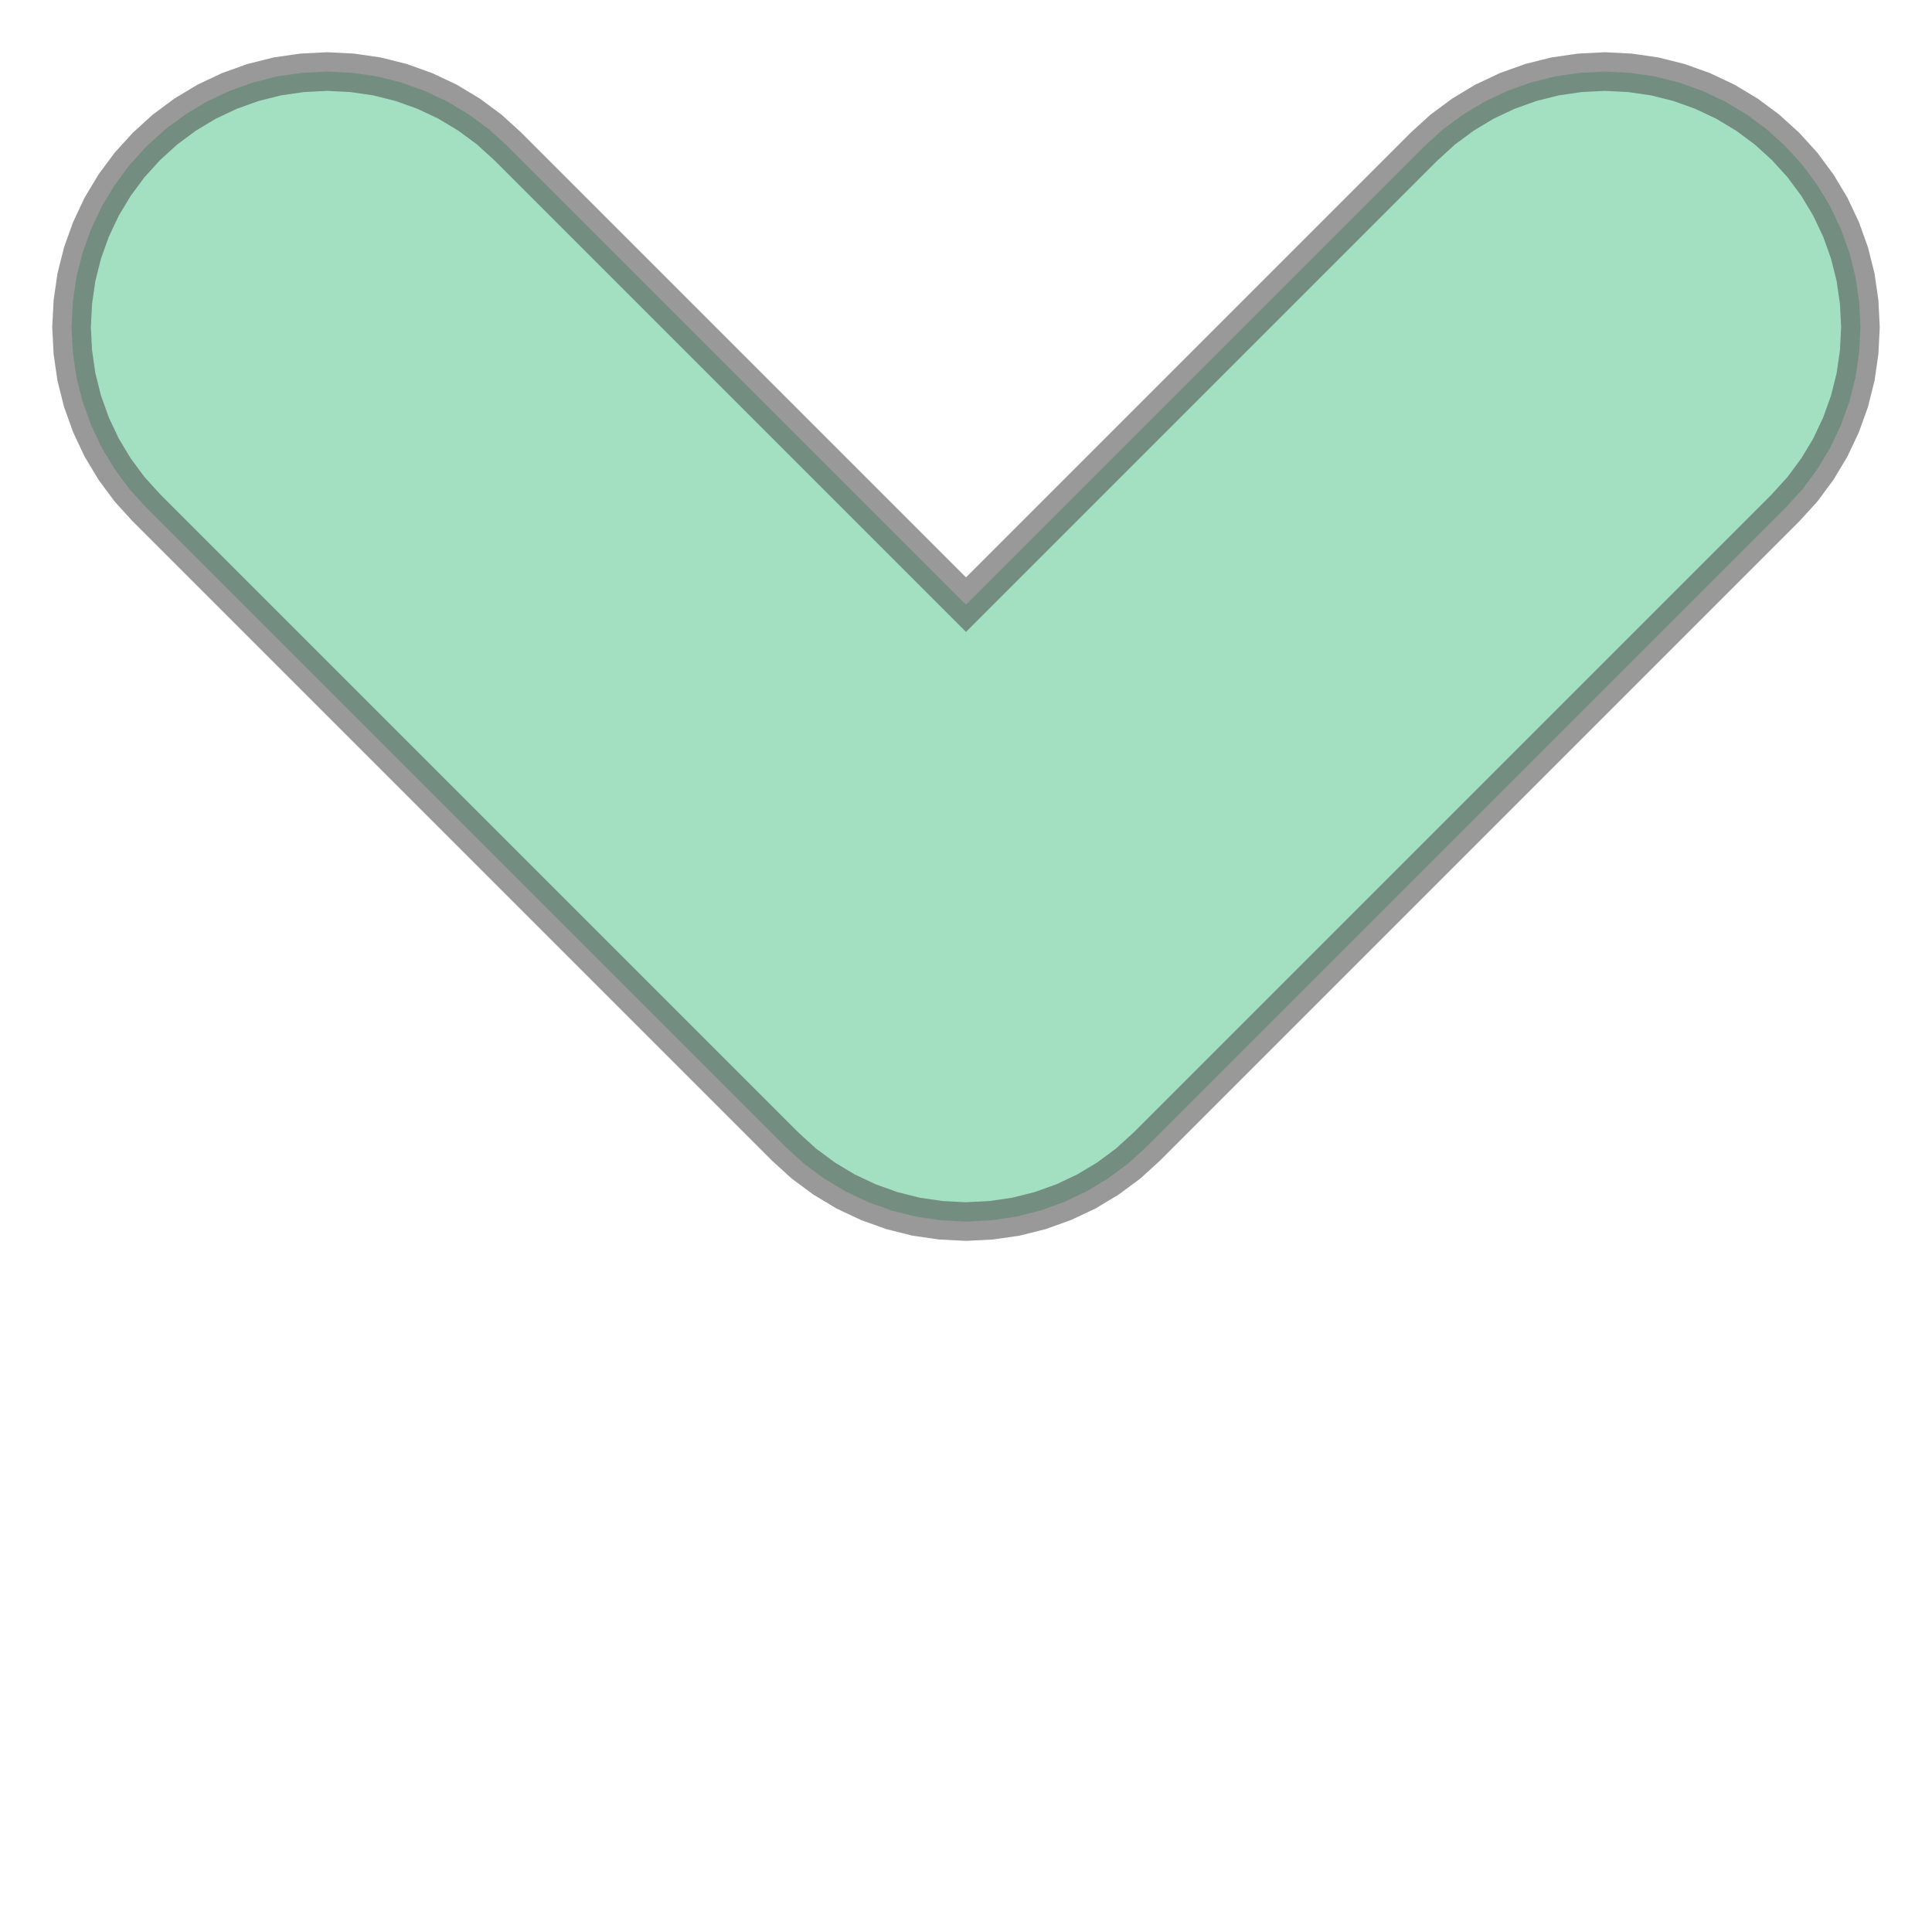 <svg xmlns="http://www.w3.org/2000/svg" xmlns:xlink="http://www.w3.org/1999/xlink" width="100.0" height="100.0" viewBox="-2.56 -2.56 15.12 10.12" preserveAspectRatio="xMinYMin meet"><g transform="matrix(1,0,0,-1,0,5.0)"><path fill-rule="evenodd" fill="#66cc99" stroke="#555555" stroke-width="0.302" opacity="0.6" d="M 5.0,2.828 L 8.586,6.414 L 8.731,6.546 L 8.889,6.663 L 9.057,6.764 L 9.235,6.848 L 9.419,6.914 L 9.61,6.962 L 9.804,6.99 L 10.0,7.0 L 10.196,6.99 L 10.39,6.962 L 10.581,6.914 L 10.765,6.848 L 10.943,6.764 L 11.111,6.663 L 11.269,6.546 L 11.414,6.414 L 11.546,6.269 L 11.663,6.111 L 11.764,5.943 L 11.848,5.765 L 11.914,5.581 L 11.962,5.39 L 11.99,5.196 L 12.0,5.0 L 11.99,4.804 L 11.962,4.61 L 11.914,4.419 L 11.848,4.235 L 11.764,4.057 L 11.663,3.889 L 11.546,3.731 L 11.414,3.586 L 6.414,-1.414 L 6.269,-1.546 L 6.111,-1.663 L 5.943,-1.764 L 5.765,-1.848 L 5.581,-1.914 L 5.39,-1.962 L 5.196,-1.99 L 5.0,-2.0 L 4.804,-1.99 L 4.61,-1.962 L 4.419,-1.914 L 4.235,-1.848 L 4.057,-1.764 L 3.889,-1.663 L 3.731,-1.546 L 3.586,-1.414 L -1.414,3.586 L -1.546,3.731 L -1.663,3.889 L -1.764,4.057 L -1.848,4.235 L -1.914,4.419 L -1.962,4.61 L -1.99,4.804 L -2.0,5.0 L -1.99,5.196 L -1.962,5.39 L -1.914,5.581 L -1.848,5.765 L -1.764,5.943 L -1.663,6.111 L -1.546,6.269 L -1.414,6.414 L -1.269,6.546 L -1.111,6.663 L -0.943,6.764 L -0.765,6.848 L -0.581,6.914 L -0.39,6.962 L -0.196,6.99 L 0.0,7.0 L 0.196,6.99 L 0.39,6.962 L 0.581,6.914 L 0.765,6.848 L 0.943,6.764 L 1.111,6.663 L 1.269,6.546 L 1.414,6.414 L 5.0,2.828 z" /></g></svg>